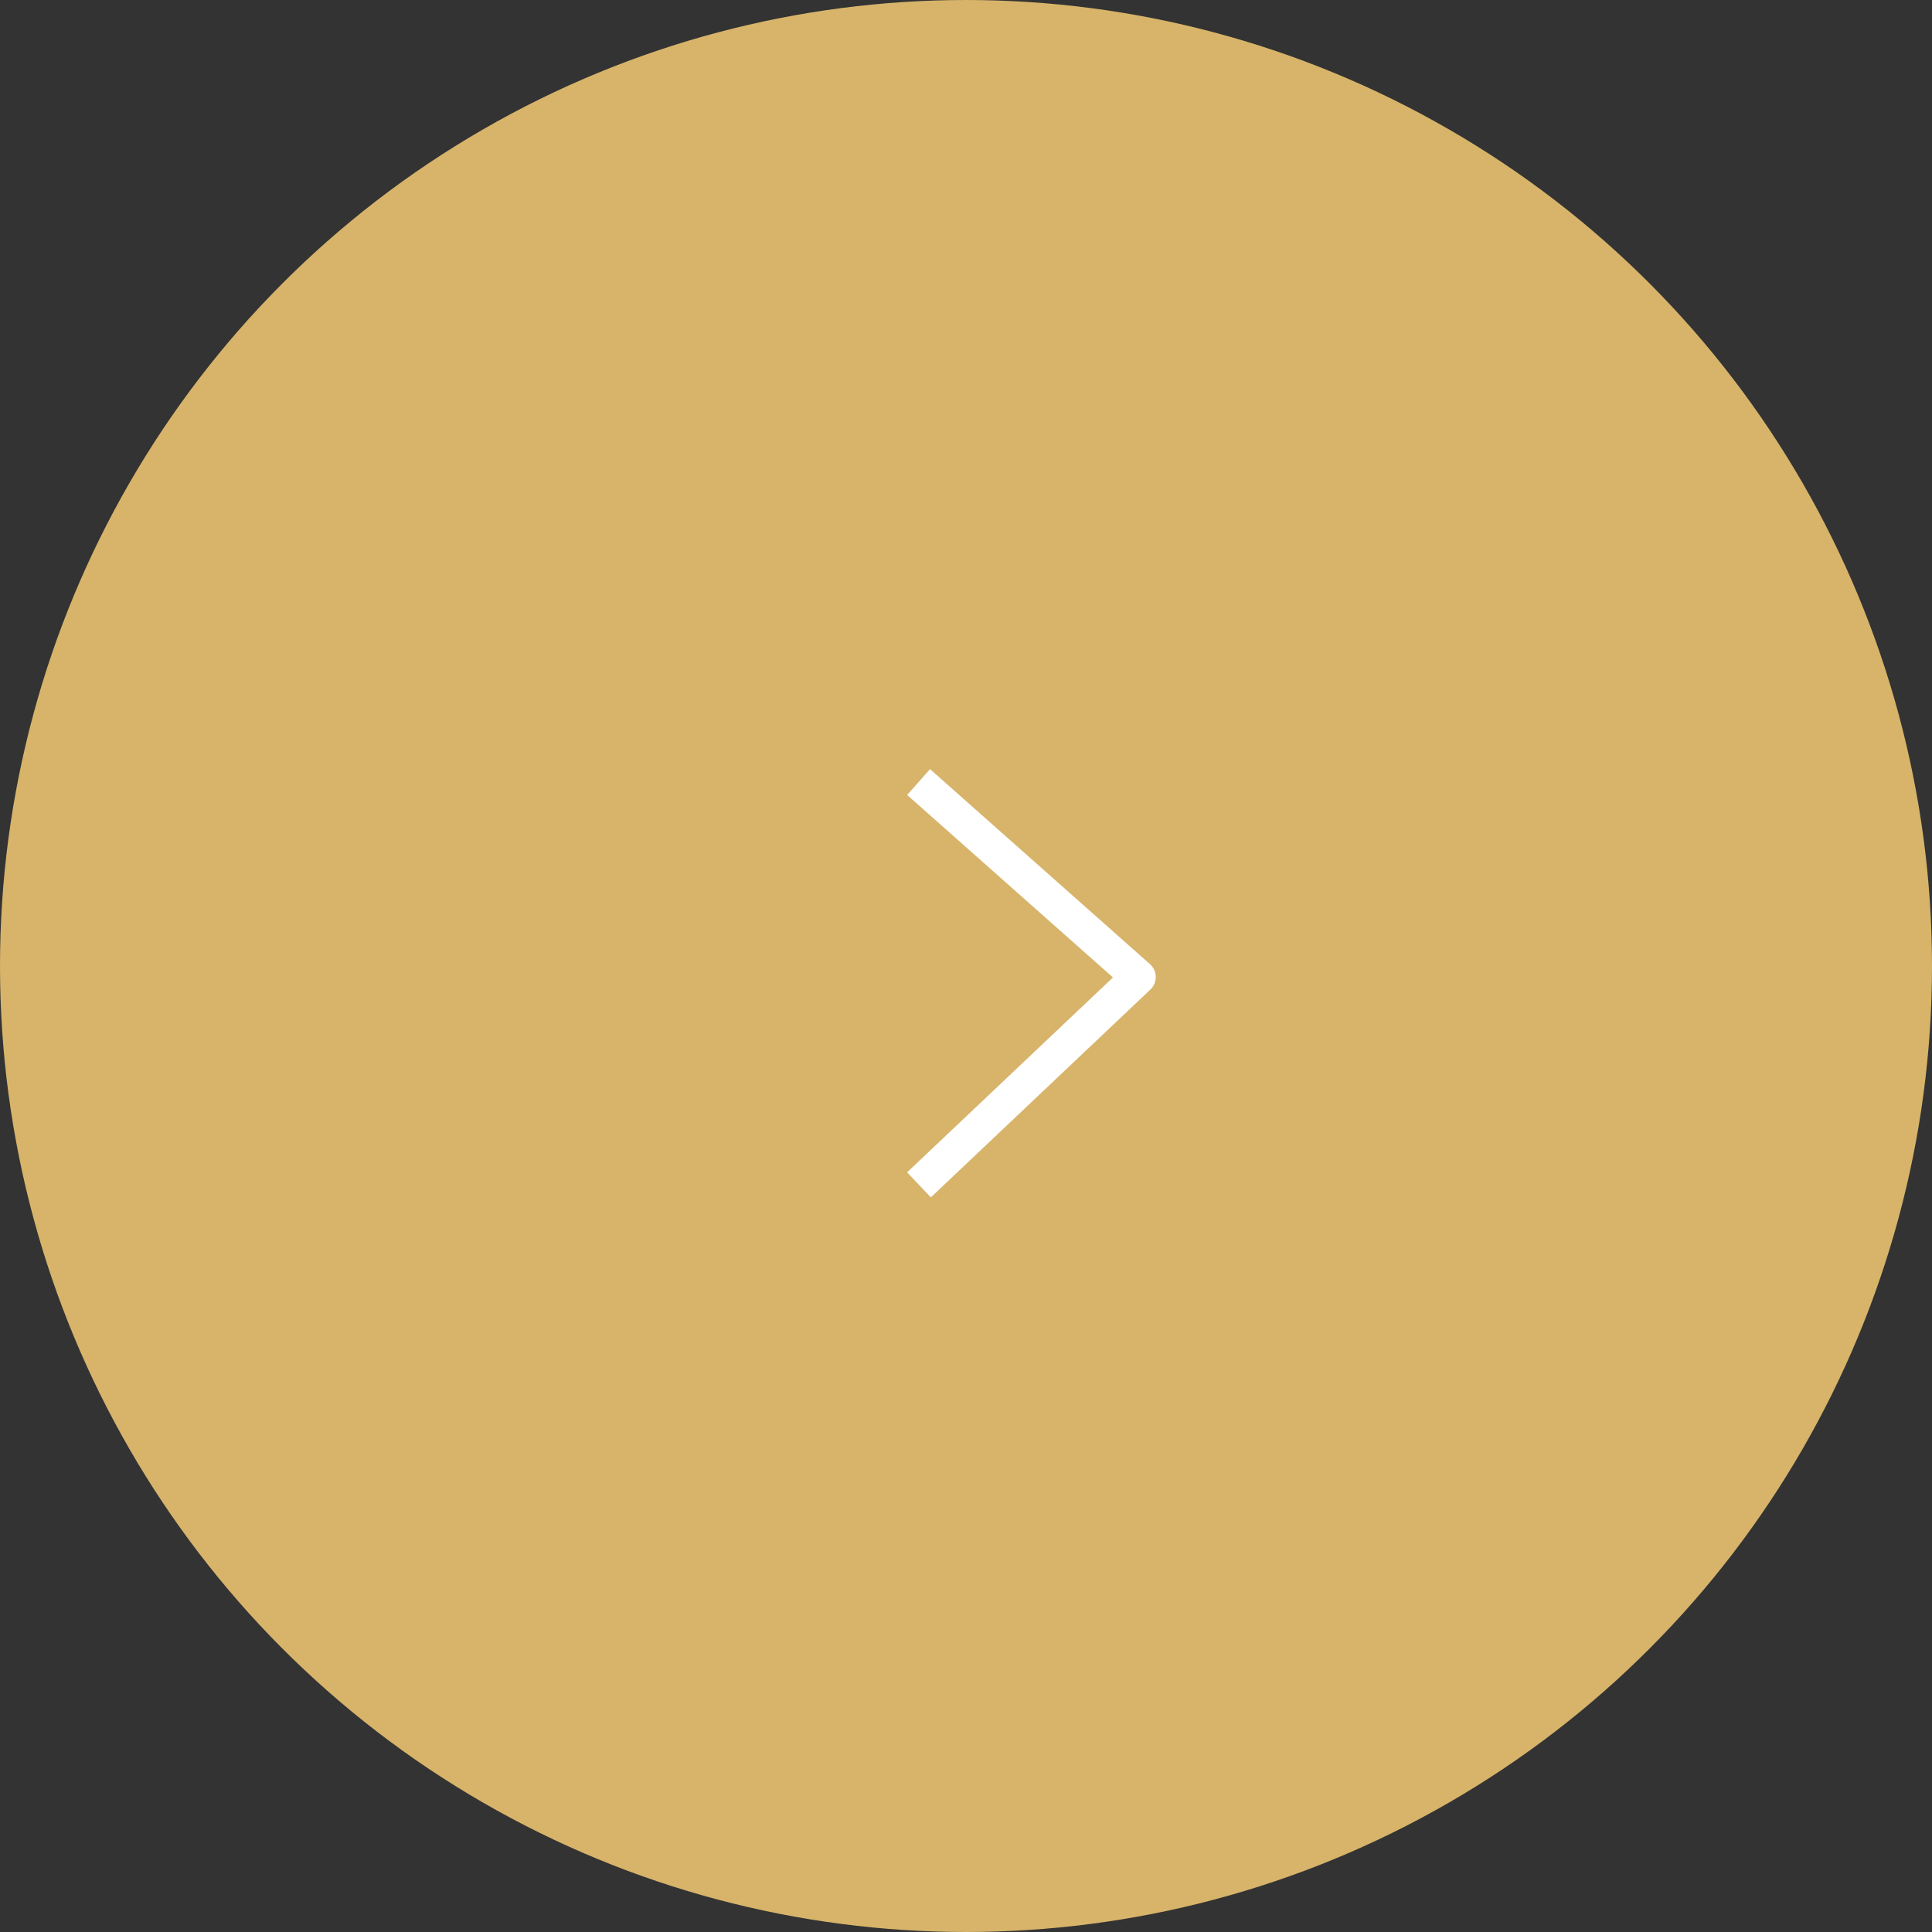 <?xml version="1.0" encoding="UTF-8"?> <svg xmlns="http://www.w3.org/2000/svg" width="56" height="56" viewBox="0 0 56 56" fill="none"><rect x="0" y="0" width="56" height="56" fill="#333333" stroke="none"/><circle cx="28" cy="28" r="27.5" fill="#D7B46A" stroke="#D7B46A"></circle><path d="M27 23L33 28.32L27 34" stroke="white" stroke-linecap="square" stroke-linejoin="round"></path></svg> 